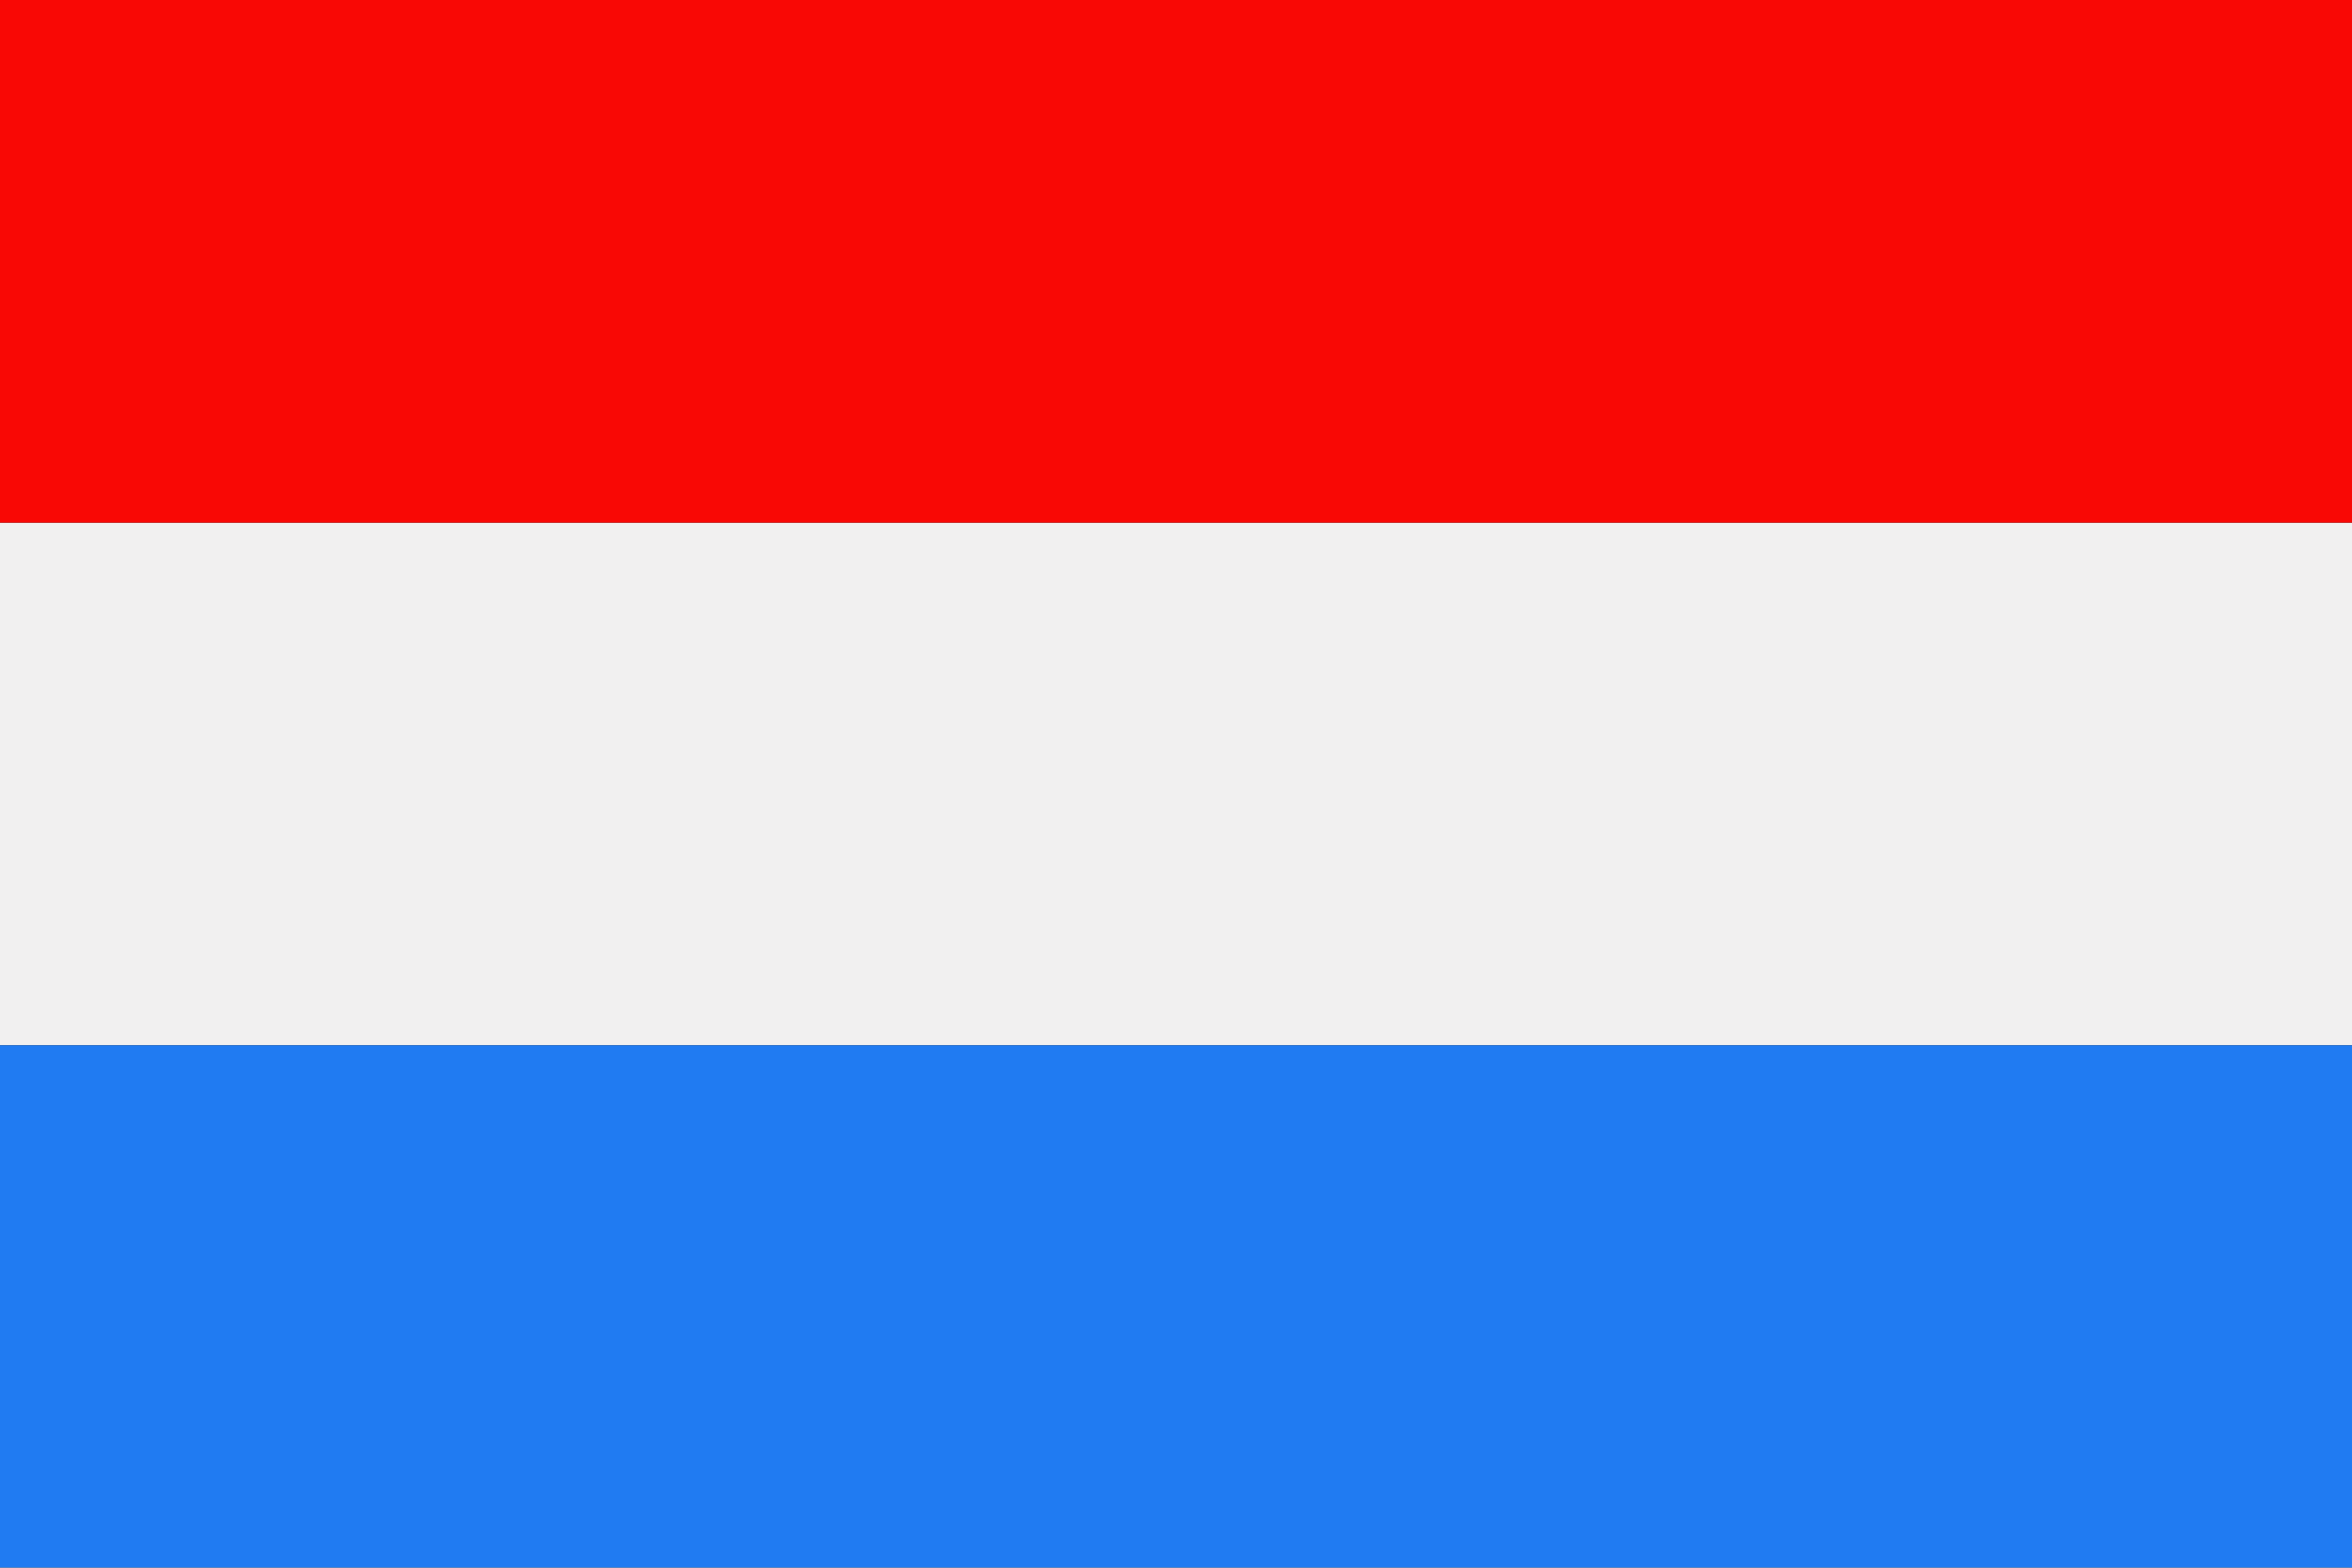 <?xml version="1.0" encoding="UTF-8"?><svg id="_レイヤー_1" xmlns="http://www.w3.org/2000/svg" viewBox="0 0 62.36 41.57"><rect x="0" y="0" width="62.36" height="41.57" fill="#333333" stroke="none"/><defs><style>.cls-1{fill:#f1f0f0;}.cls-2{fill:#f90805;}.cls-3{fill:#207bf2;}</style></defs><polygon class="cls-1" points="62.36 27.72 62.36 13.86 0 13.86 0 27.72 62.36 27.72 62.36 27.72"/><polygon class="cls-3" points="0 41.58 62.36 41.58 62.36 27.72 0 27.72 0 41.58 0 41.58"/><polygon class="cls-2" points="0 13.86 62.36 13.86 62.36 0 0 0 0 13.86 0 13.86"/></svg>